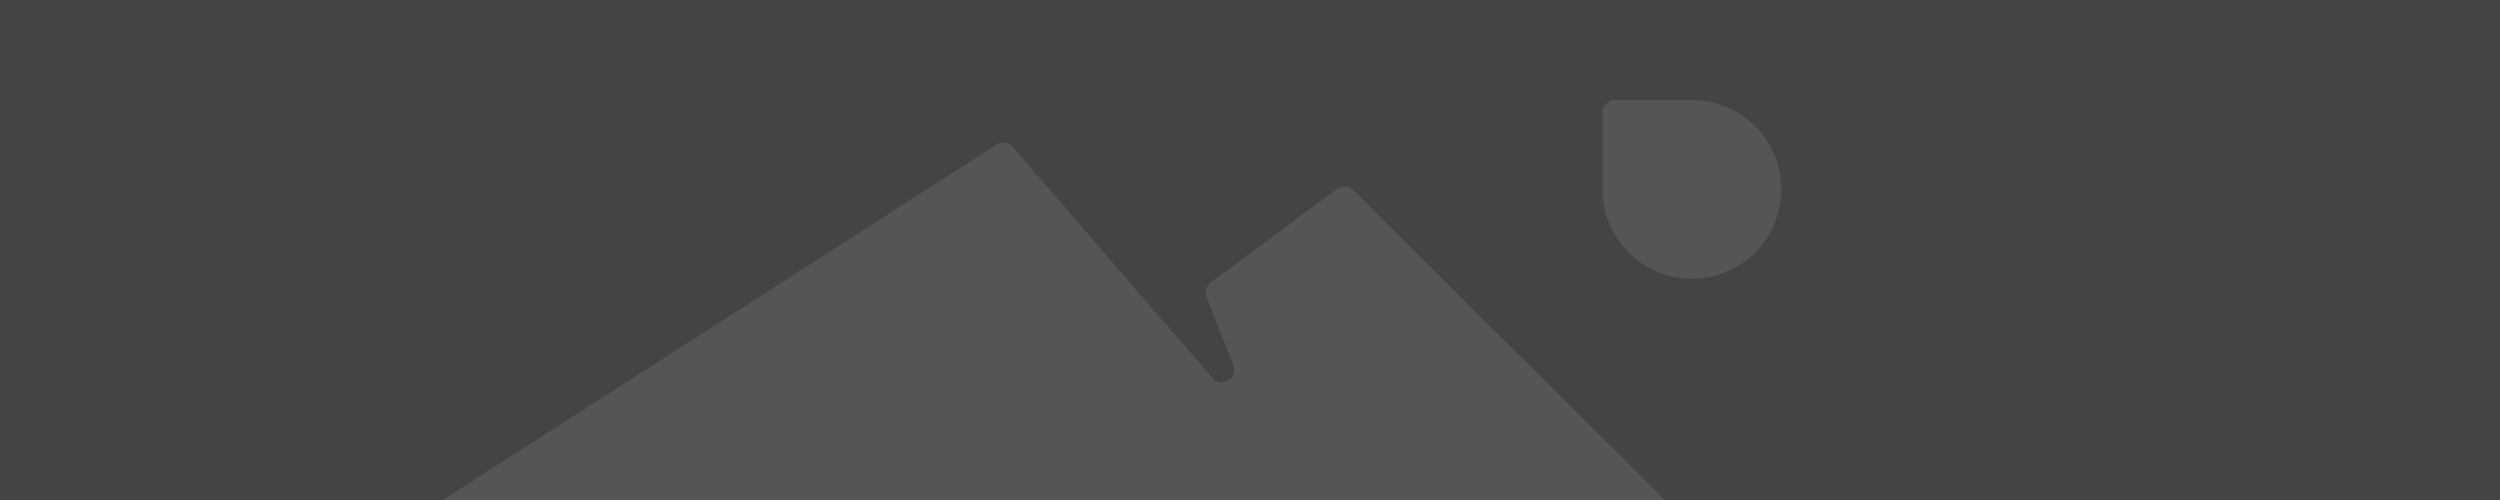 <svg width="200" height="40" viewBox="0 0 200 40" fill="none" xmlns="http://www.w3.org/2000/svg">
<path d="M0 0H200V40H0V0Z" fill="#444"/>
<path d="M133.188 40H35.427L79.72 11.569C80.139 11.3 80.692 11.38 81.017 11.756L96.978 30.227C97.713 31.078 99.076 30.255 98.665 29.208L96.529 23.763C96.365 23.342 96.502 22.863 96.865 22.594L106.959 15.112C107.356 14.818 107.909 14.858 108.26 15.207L133.188 40Z" fill="#555"/>
<path d="M135.35 22.3C139.299 22.3 142.5 19.099 142.5 15.15C142.5 11.201 139.299 8 135.35 8L129.199 8C128.647 8 128.2 8.446 128.2 8.998L128.2 15.15C128.2 19.099 131.401 22.3 135.35 22.3Z" fill="#555"/>
</svg>
